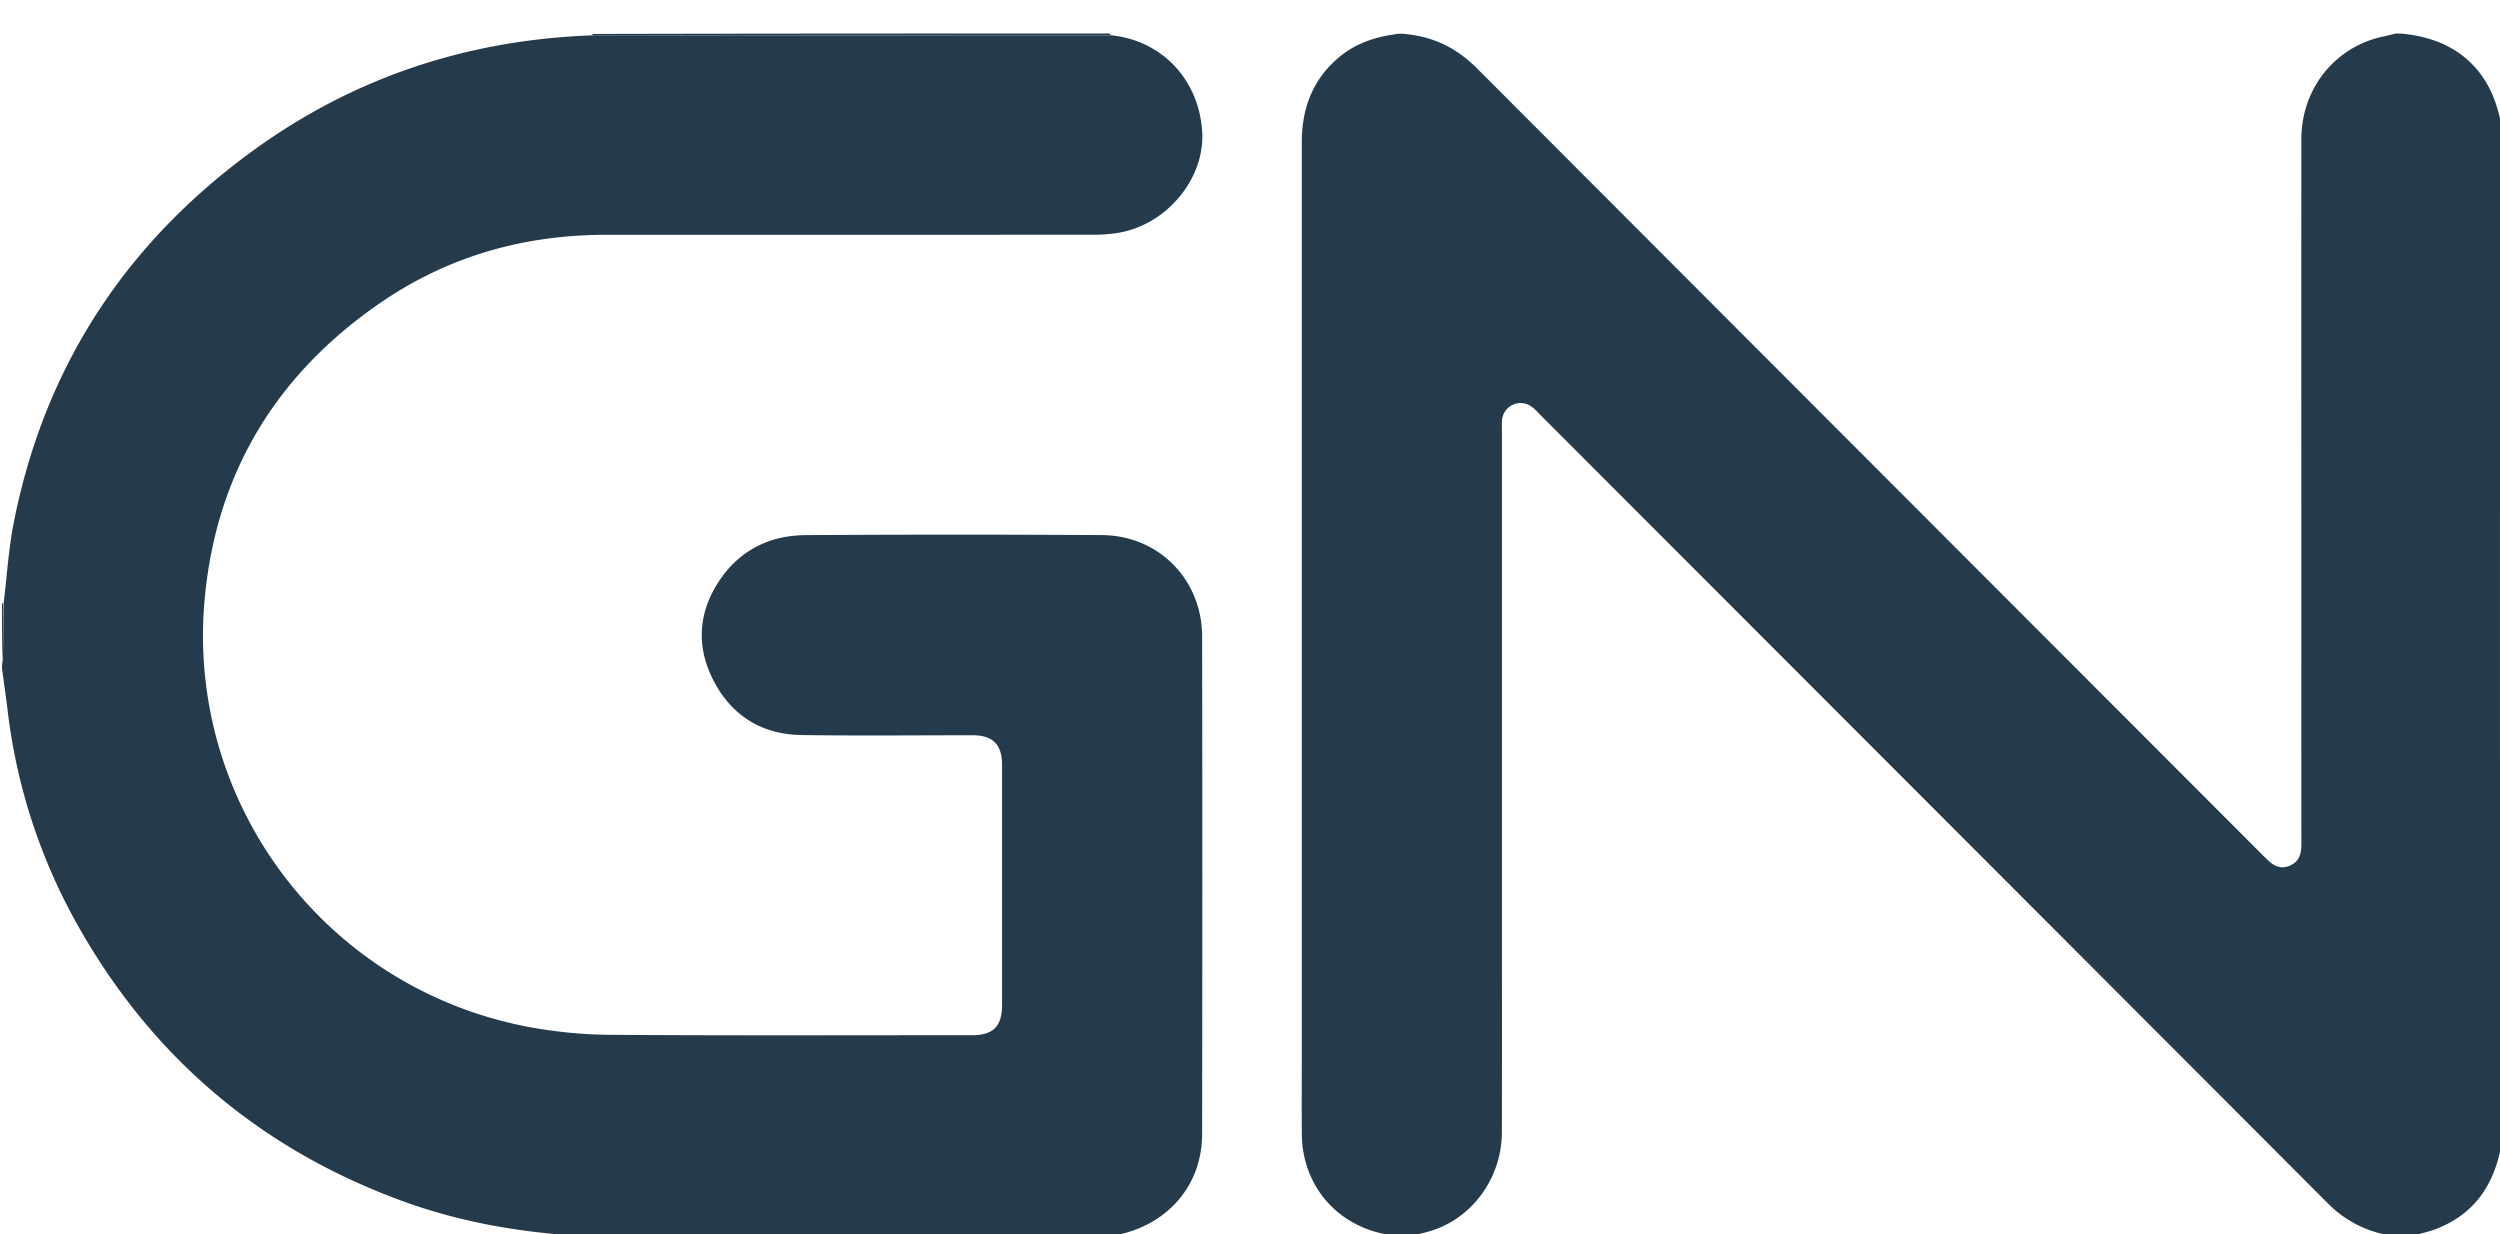 <svg xmlns="http://www.w3.org/2000/svg" width="79" height="39" fill="none" viewBox="0 0 79 39"><g fill="#253A4B" clip-path="url(#clip0_8002_1180)"><path d="M35.088 1.113c1.61.147 2.8 1.395 2.901 3.047.09 1.448-1.07 2.89-2.576 3.184a4.724 4.724 0 0 1-.895.073c-5.12.004-10.241.003-15.362.003-2.563 0-4.94.659-7.066 2.102-3.315 2.25-5.245 5.376-5.62 9.38-.605 6.486 3.824 12.335 10.22 13.546.85.16 1.726.246 2.591.252 3.815.027 7.63.012 11.444.012.66 0 .94-.283.94-.95v-7.598c0-.637-.293-.93-.931-.93-1.804 0-3.608.02-5.411-.007-1.213-.018-2.154-.577-2.737-1.648-.57-1.047-.551-2.12.084-3.135.637-1.016 1.603-1.527 2.79-1.534 3.12-.02 6.24-.02 9.36-.001 1.792.01 3.164 1.403 3.167 3.199.01 5.242.008 10.484 0 15.726-.001 1.64-1.112 2.904-2.768 3.204-.058.022-.104.022-.19.001a.84.84 0 0 0-.224-.04c-5.4-.002-10.8-.003-16.2 0-.085 0-.17.04-.254.06-.087 0-.173 0-.3-.021-1.878-.132-3.673-.47-5.402-1.11-4.471-1.652-7.882-4.565-10.214-8.726A18.195 18.195 0 0 1 .237 22.42c-.053-.435-.116-.868-.174-1.302 0-.067 0-.133.022-.239.026-.634.029-1.229.033-1.851.104-.86.157-1.703.319-2.524.974-4.926 3.547-8.839 7.595-11.77 3.182-2.302 6.764-3.48 10.716-3.618 5.414.006 10.8.006 16.185.005.052 0 .103-.006.155-.009ZM43.945 39.06c-.093-.024-.155-.056-.221-.07-1.535-.319-2.568-1.568-2.586-3.14-.008-.727-.002-1.453-.002-2.18V4.498c0-1.095.36-2.031 1.231-2.732.5-.402 1.083-.594 1.724-.684.118-.022.225-.022.37 0 .903.095 1.608.473 2.22 1.086 8.295 8.312 16.595 16.619 24.893 24.928.225.225.453.405.792.256.322-.141.359-.415.358-.724-.004-2.824-.002-5.648-.002-8.471 0-4.589-.003-9.177.001-13.766.002-1.6 1.076-2.927 2.605-3.241.126-.026.25-.06.375-.09.106 0 .213 0 .358.022 1.592.198 2.613 1.135 2.942 2.686.008.034.039.063.059.095 0 .028 0 .055-.02.12-.028.14-.041.243-.041.346-.002 10.506-.002 21.011 0 31.517 0 .096.04.19.06.286 0 0 0 .031-.02.058-.23 1.266-.86 2.181-2.058 2.644-.252.097-.521.151-.783.226-.209 0-.418 0-.669-.02a3.532 3.532 0 0 1-1.988-1.032c-8.28-8.296-16.565-16.587-24.849-24.878-.095-.096-.185-.2-.294-.278a.588.588 0 0 0-.935.416c-.012.103-.004.208-.004.311v15.383c0 2.274.004 4.547-.002 6.82-.004 1.373-.851 2.608-2.097 3.064-.247.09-.507.144-.762.214h-.655Z"/><path d="M79.061 36.103c-.02-.066-.06-.162-.06-.257C79 25.34 79 14.835 79.002 4.33c0-.103.013-.206.04-.325.02 10.679.02 21.374.02 32.099ZM18.38 39.06c.055-.022.14-.062.225-.062 5.4-.002 10.8-.001 16.2 0 .062 0 .123.014.2.041-5.52.02-11.058.02-16.625.02ZM18.748 1.117c-.03-.006-.027-.032-.026-.044 5.435-.013 10.87-.013 16.332-.013.03 0 .03.027.032.04a.483.483 0 0 1-.153.022c-5.386 0-10.771 0-16.185-.005ZM.063 19.092c0-.029.027-.031.04-.033.01.592.007 1.187-.018 1.796-.023-.568-.023-1.15-.023-1.763Z"/></g><defs><clipPath id="clip0_8002_1180"><path fill="#fff" d="M0 .998h79v38H0z"/></clipPath></defs></svg>